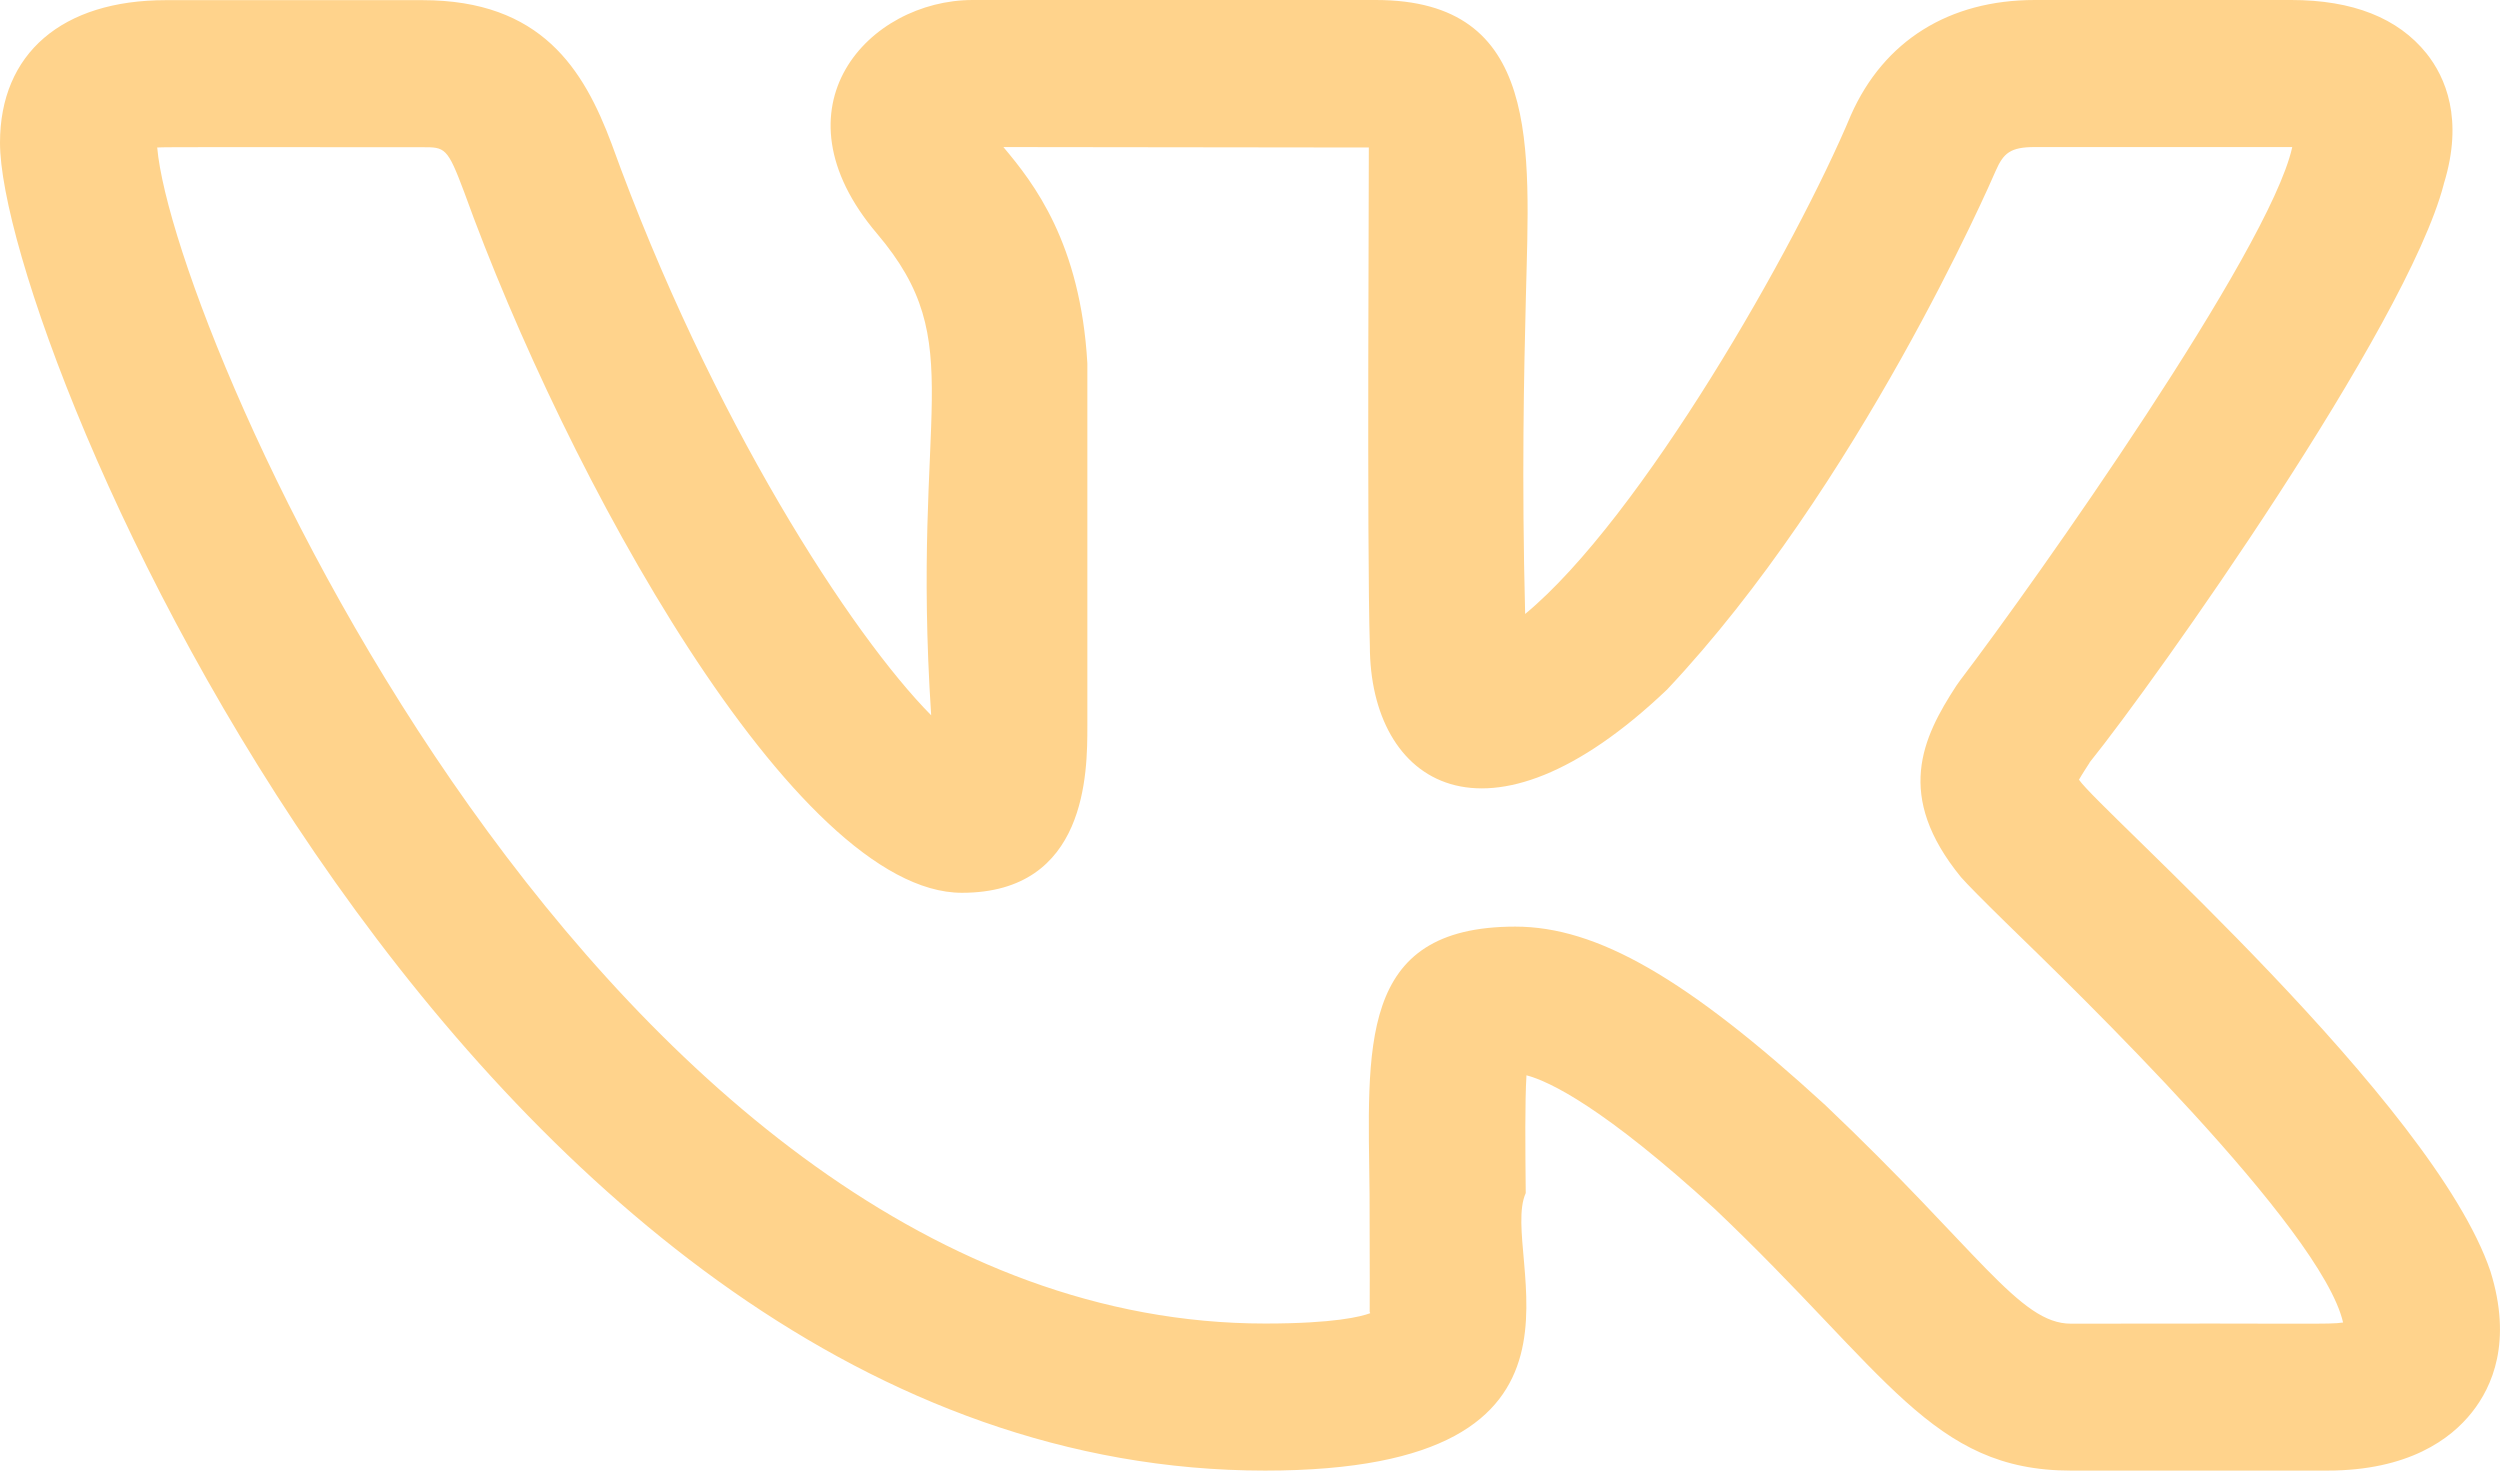 <?xml version="1.0" encoding="UTF-8"?> <svg xmlns="http://www.w3.org/2000/svg" width="17" height="10" viewBox="0 0 17 10" fill="none"> <path d="M8.603 10C11.062 10 10.185 8.535 10.375 8.113C10.372 7.799 10.369 7.496 10.38 7.312C10.536 7.353 10.904 7.529 11.663 8.223C12.836 9.337 13.135 10 14.082 10H15.825C16.378 10 16.666 9.785 16.809 9.604C16.948 9.429 17.084 9.123 16.935 8.645C16.547 7.496 14.278 5.511 14.137 5.302C14.159 5.263 14.193 5.212 14.21 5.185H14.209C14.657 4.629 16.365 2.219 16.617 1.255C16.617 1.254 16.618 1.252 16.618 1.25C16.754 0.81 16.629 0.525 16.5 0.363C16.306 0.122 15.998 0 15.58 0H13.837C13.254 0 12.811 0.277 12.587 0.781C12.212 1.678 11.16 3.522 10.371 4.175C10.347 3.25 10.363 2.544 10.376 2.019C10.401 0.996 10.483 0 9.355 0H6.615C5.908 0 5.232 0.727 5.964 1.589C6.604 2.345 6.194 2.767 6.332 4.864C5.794 4.321 4.836 2.853 4.159 0.978C3.969 0.471 3.682 0.001 2.872 0.001H1.129C0.422 0.001 0 0.363 0 0.971C0 2.335 3.208 10 8.603 10ZM2.872 1.001C3.026 1.001 3.042 1.001 3.156 1.305C3.849 3.227 5.405 6.071 6.541 6.071C7.394 6.071 7.394 5.248 7.394 4.938L7.394 2.47C7.347 1.653 7.031 1.247 6.823 1L9.308 1.003C9.31 1.014 9.294 3.733 9.315 4.391C9.315 5.327 10.104 5.863 11.336 4.689C12.636 3.309 13.535 1.245 13.571 1.161C13.624 1.041 13.67 1 13.837 1H15.58H15.587C15.587 1.002 15.587 1.004 15.586 1.006C15.427 1.706 13.853 3.937 13.327 4.629C13.319 4.64 13.311 4.651 13.303 4.663C13.071 5.019 12.883 5.412 13.335 5.965C13.376 6.012 13.484 6.121 13.639 6.273C14.124 6.744 15.786 8.353 15.933 8.993C15.835 9.008 15.729 8.997 14.082 9.001C13.732 9.001 13.457 8.507 12.411 7.514C11.471 6.653 10.86 6.301 10.304 6.301C9.225 6.301 9.303 7.125 9.313 8.123C9.317 9.204 9.31 8.862 9.317 8.93C9.254 8.953 9.074 9 8.603 9C4.108 9 1.181 2.286 1.069 1.003C1.108 0.999 1.644 1.001 2.872 1.001Z" fill="#FFD38C"></path> </svg> 